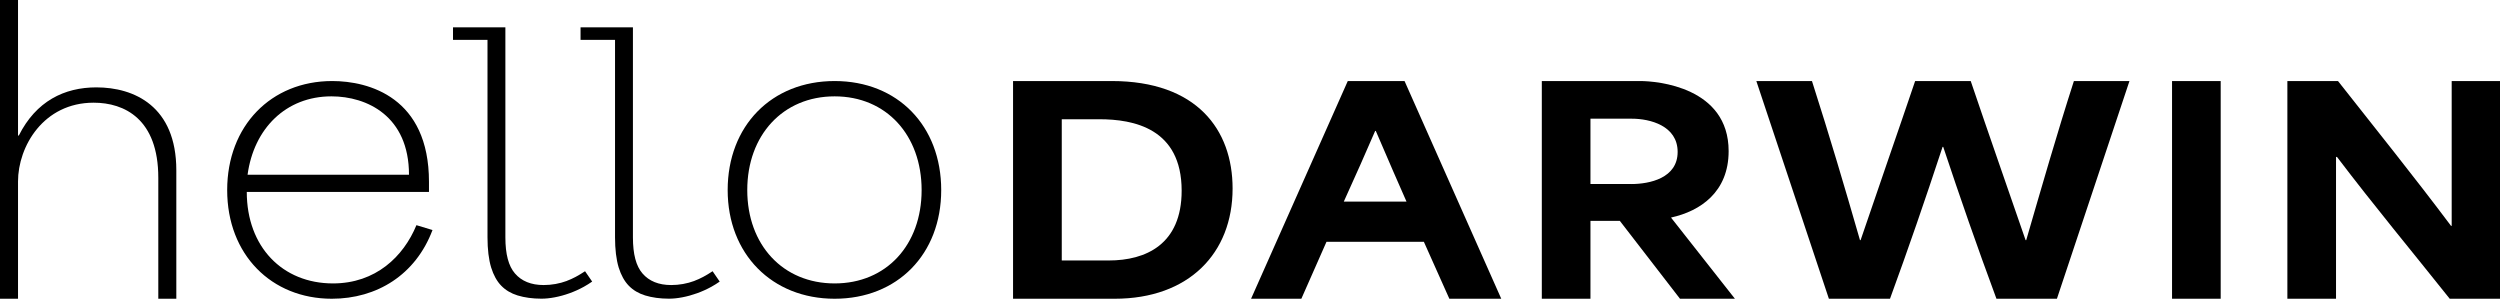 <svg width="159" height="19" viewBox="0 0 159 19" fill="none" xmlns="http://www.w3.org/2000/svg">
    <path d="M64.43 5.154H70.705C76.109 5.154 78.393 8.241 78.393 11.99C78.393 16.107 75.61 19 70.892 19H64.43V5.154ZM70.518 16.566C72.865 16.566 75.153 15.552 75.153 12.128C75.153 8.15 72.08 7.584 69.916 7.584H67.528V16.566H70.518Z" fill="currentColor"/>
    <path d="M85.711 5.154H89.329L95.48 19H92.178L90.558 15.378H84.365C83.826 16.585 83.306 17.793 82.766 19H79.568L85.719 5.154H85.711ZM89.453 12.821C88.955 11.701 88.332 10.264 87.501 8.328H87.46C86.92 9.587 86.193 11.222 85.466 12.821H89.457H89.453Z" fill="currentColor"/>
    <path d="M98.055 5.154H104.31C105.41 5.154 109.941 5.546 109.941 9.611C109.941 12.219 108.135 13.427 106.286 13.834V13.85C107.636 15.556 108.986 17.274 110.34 19H106.847L103.022 14.048H101.153V19H98.059V5.154H98.055ZM103.749 11.705C104.912 11.705 106.698 11.333 106.698 9.662C106.698 7.992 104.933 7.549 103.79 7.549H101.153V11.701H103.749V11.705Z" fill="currentColor"/>
    <path d="M111.707 5.154H115.241C116.383 8.72 117.318 11.883 118.294 15.271H118.335C119.478 11.899 120.661 8.526 121.803 5.154H125.338C126.48 8.526 127.664 11.899 128.827 15.271H128.868C129.823 11.986 130.82 8.507 131.9 5.154H135.434L130.82 19H126.974C125.687 15.521 124.69 12.647 123.589 9.342H123.548C122.426 12.75 121.367 15.822 120.204 19H116.317L111.703 5.154H111.707Z" fill="currentColor"/>
    <path d="M138.142 5.154H141.236V19H138.142V5.154Z" fill="currentColor"/>
    <path d="M145.477 5.154H148.696C151.084 8.19 153.476 11.155 155.885 14.365H155.927V5.154H159V19H155.802C153.414 16 151.022 13.126 148.634 9.983H148.571V19H145.477V5.154Z" fill="currentColor"/>
    <path d="M36.059 17.864C35.59 18.038 35.087 18.129 34.576 18.129C33.783 18.129 33.168 17.88 32.749 17.389C32.342 16.918 32.142 16.166 32.142 15.097V1.738H28.811V2.537H31.005V15.093C31.005 15.861 31.083 16.506 31.237 17.013C31.387 17.496 31.602 17.888 31.881 18.173C32.159 18.458 32.5 18.66 32.919 18.79C33.359 18.925 33.87 18.996 34.439 18.996C34.693 18.996 34.975 18.968 35.282 18.909C35.594 18.85 35.91 18.763 36.217 18.652C36.528 18.541 36.836 18.402 37.13 18.24C37.317 18.137 37.492 18.026 37.662 17.908L37.209 17.25C36.798 17.524 36.416 17.729 36.059 17.86V17.864Z" fill="currentColor"/>
    <path d="M44.17 17.864C43.701 18.038 43.199 18.129 42.688 18.129C41.894 18.129 41.28 17.88 40.86 17.389C40.453 16.918 40.254 16.166 40.254 15.097V1.738H36.923V2.537H39.116V15.093C39.116 15.861 39.195 16.506 39.348 17.013C39.498 17.496 39.714 17.888 39.992 18.173C40.27 18.458 40.611 18.66 41.03 18.79C41.471 18.925 41.981 18.996 42.55 18.996C42.804 18.996 43.086 18.968 43.394 18.909C43.705 18.85 44.021 18.763 44.328 18.652C44.64 18.541 44.947 18.402 45.242 18.24C45.429 18.137 45.603 18.026 45.773 17.908L45.321 17.25C44.91 17.524 44.528 17.729 44.17 17.86V17.864Z" fill="currentColor"/>
    <path d="M0 0H1.146V8.621H1.196C2.293 6.436 4.087 5.557 6.13 5.557C8.523 5.557 11.214 6.745 11.214 10.83V19H10.068V11.305C10.068 7.576 7.924 6.531 5.956 6.531C2.766 6.531 1.146 9.31 1.146 11.543V19H0V0Z" fill="currentColor"/>
    <path d="M14.449 12.089C14.449 8.004 17.24 5.154 21.128 5.154C23.47 5.154 27.283 6.199 27.283 11.566V12.207H15.695C15.695 15.699 17.963 18.026 21.177 18.026C23.894 18.026 25.663 16.316 26.485 14.321L27.507 14.63C26.436 17.48 23.968 19 21.103 19C17.265 19 14.449 16.198 14.449 12.089ZM26.012 11.115C26.012 7.386 23.346 6.128 21.078 6.128C18.187 6.128 16.144 8.17 15.745 11.115H26.012Z" fill="currentColor"/>
    <path d="M46.28 12.089C46.28 8.004 49.071 5.154 53.083 5.154C57.095 5.154 59.861 8.004 59.861 12.089C59.861 16.174 57.07 19 53.083 19C49.096 19 46.28 16.15 46.28 12.089ZM53.083 18.026C56.372 18.026 58.615 15.58 58.615 12.089C58.615 8.598 56.372 6.128 53.083 6.128C49.794 6.128 47.526 8.598 47.526 12.089C47.526 15.58 49.794 18.026 53.083 18.026Z" fill="currentColor"/>
</svg>
